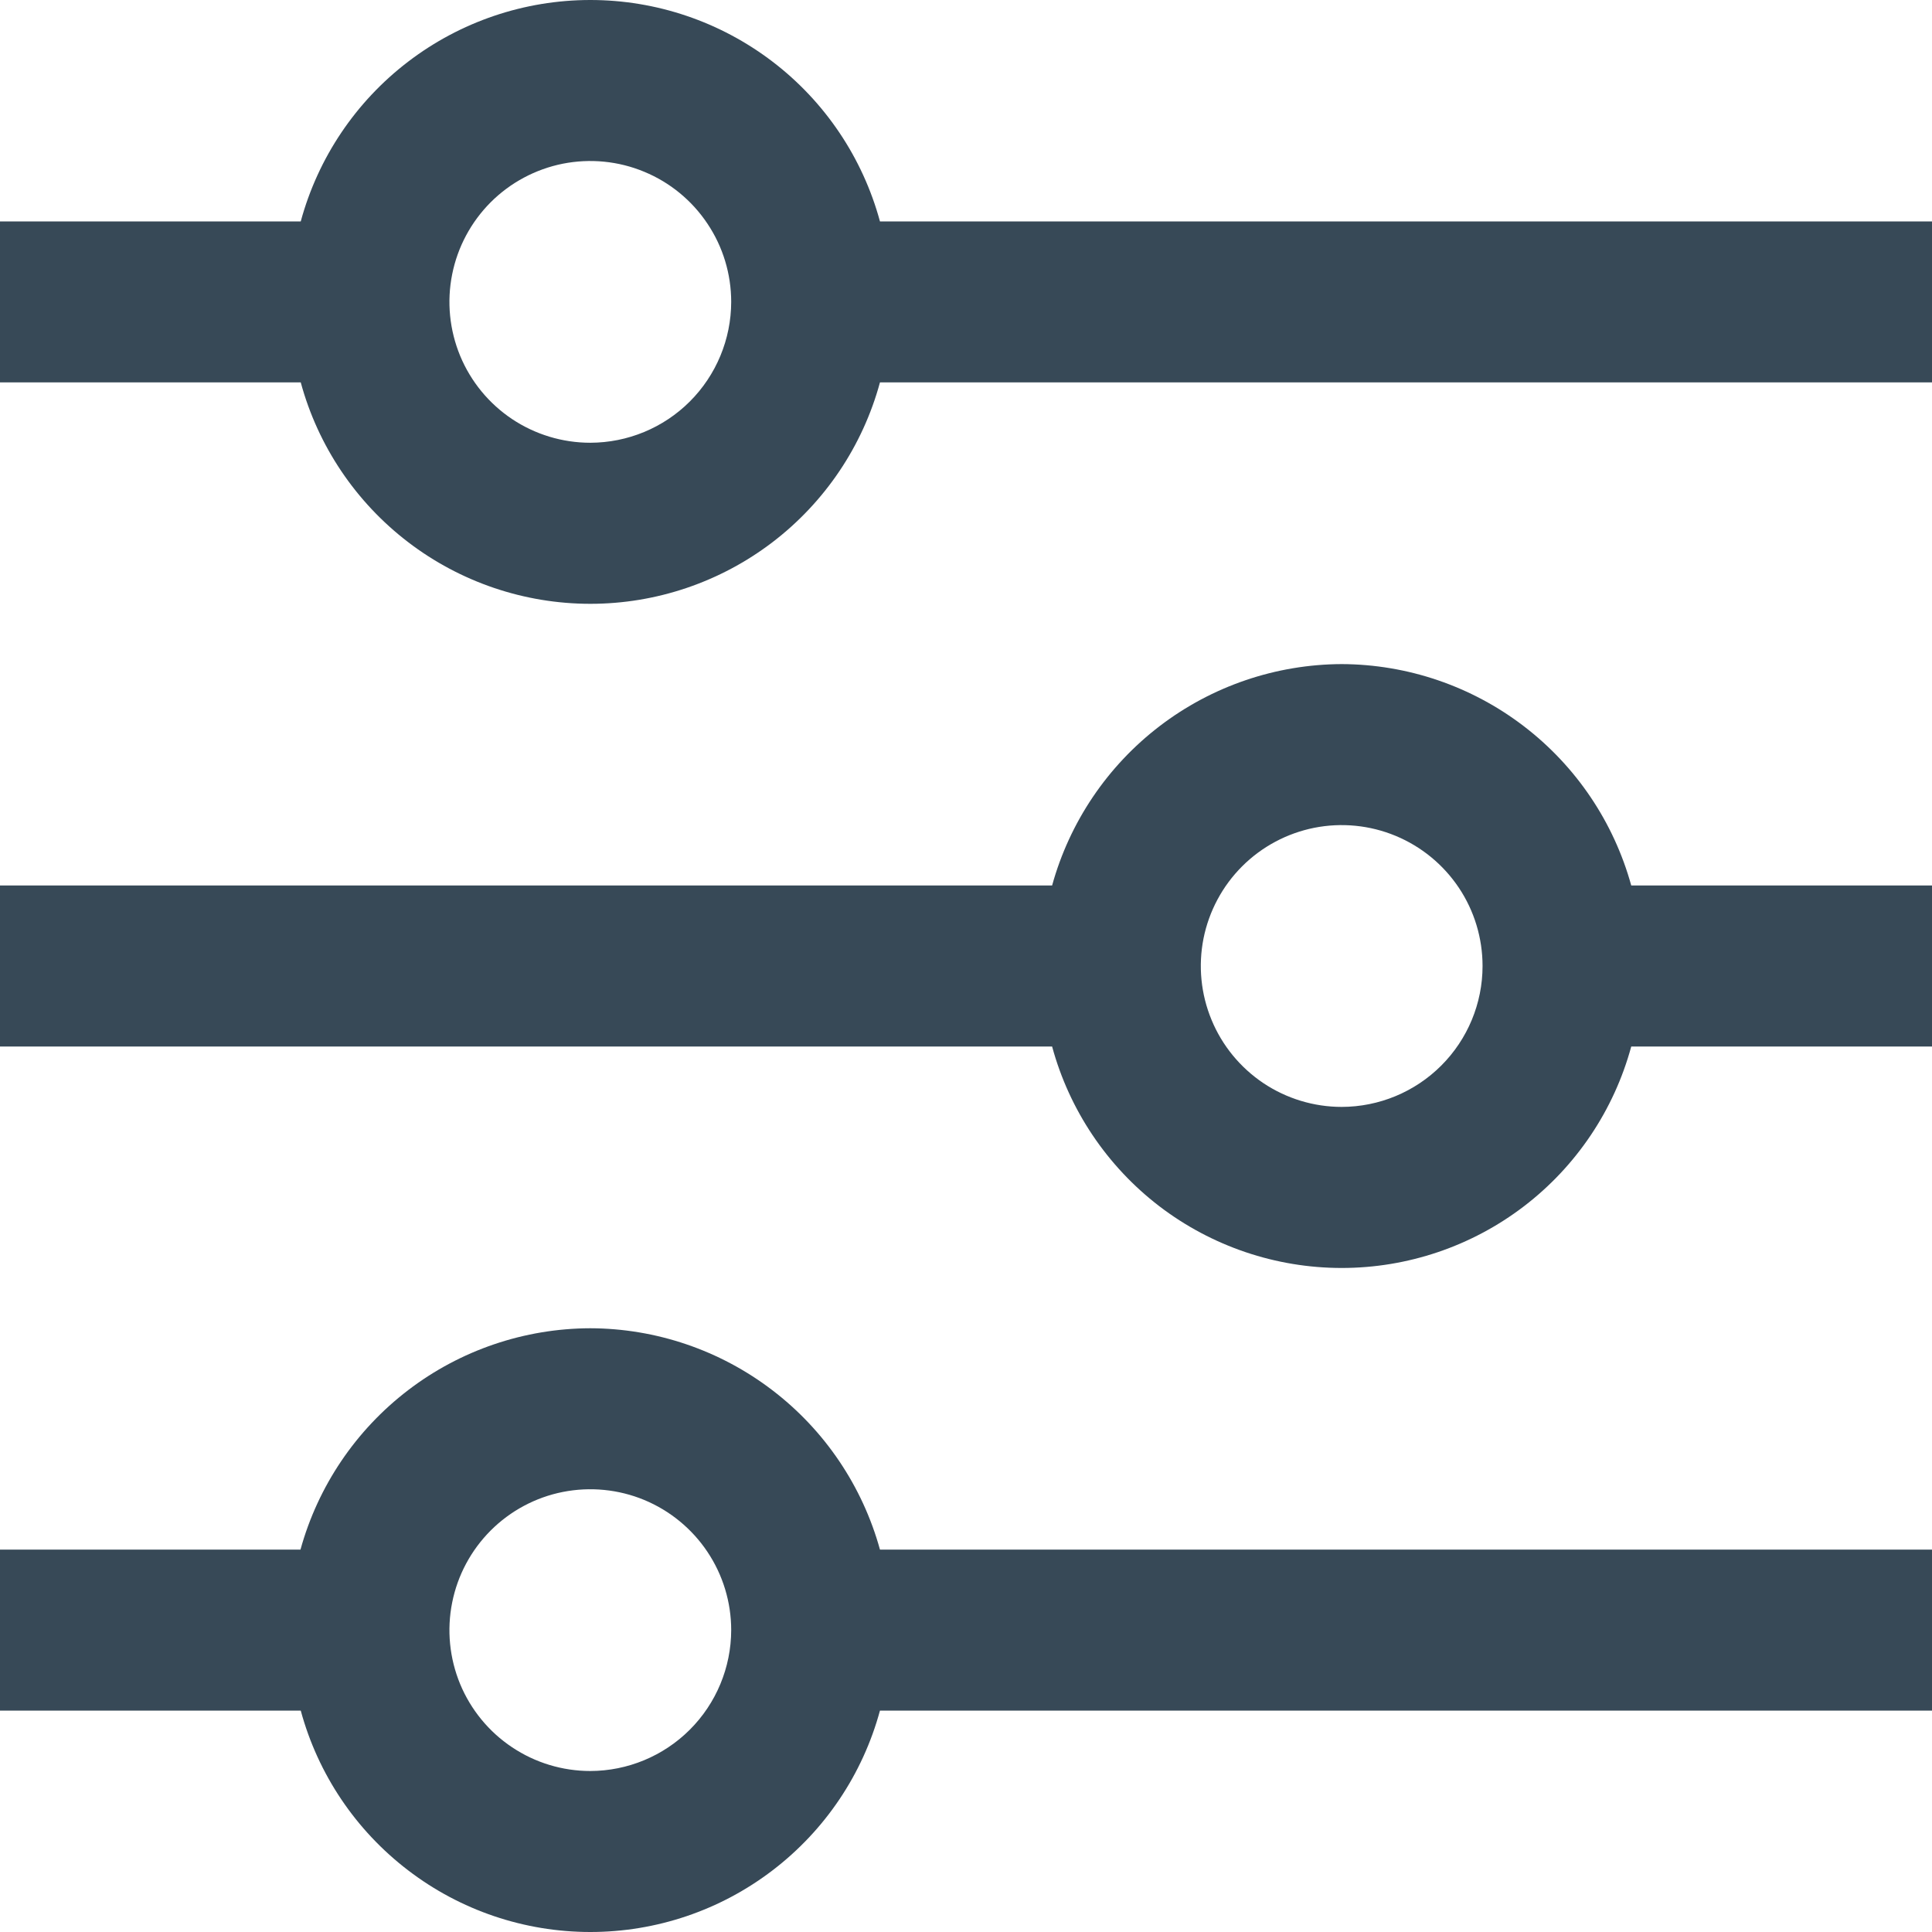 <svg width="30" height="30" viewBox="0 0 30 30" fill="none" xmlns="http://www.w3.org/2000/svg">
<g clip-path="url(#clip0_212_13534)">
<path d="M13.664 3.438C13.396 2.451 12.81 1.579 11.997 0.958C11.184 0.337 10.19 0 9.167 0C8.144 0 7.149 0.337 6.337 0.958C5.524 1.579 4.938 2.451 4.67 3.438H0V5.938H4.67C4.938 6.925 5.524 7.796 6.337 8.418C7.149 9.039 8.144 9.376 9.167 9.376C10.19 9.376 11.184 9.039 11.997 8.418C12.81 7.796 13.396 6.925 13.664 5.938H30V3.438H13.664ZM9.166 6.875C8.734 6.875 8.311 6.747 7.951 6.507C7.591 6.266 7.311 5.925 7.145 5.525C6.98 5.125 6.936 4.685 7.021 4.261C7.105 3.837 7.314 3.447 7.619 3.141C7.925 2.835 8.315 2.627 8.739 2.542C9.164 2.458 9.604 2.501 10.003 2.667C10.403 2.832 10.745 3.113 10.985 3.473C11.226 3.832 11.354 4.255 11.354 4.688C11.353 5.268 11.122 5.824 10.712 6.234C10.302 6.644 9.746 6.874 9.166 6.875Z" fill="#374957"/>
<path d="M20.834 10.312C19.812 10.316 18.819 10.654 18.007 11.275C17.195 11.896 16.609 12.765 16.337 13.75H0V16.25H16.337C16.605 17.237 17.191 18.109 18.003 18.731C18.816 19.352 19.811 19.689 20.834 19.689C21.857 19.689 22.852 19.352 23.664 18.731C24.477 18.109 25.062 17.237 25.33 16.25H30V13.75H25.33C25.058 12.765 24.472 11.896 23.66 11.275C22.848 10.654 21.856 10.316 20.834 10.312ZM20.834 17.188C20.401 17.188 19.978 17.059 19.618 16.819C19.259 16.578 18.978 16.237 18.813 15.837C18.647 15.437 18.604 14.998 18.688 14.573C18.773 14.149 18.981 13.759 19.287 13.453C19.593 13.147 19.983 12.939 20.407 12.854C20.831 12.77 21.271 12.813 21.671 12.979C22.071 13.145 22.412 13.425 22.653 13.785C22.893 14.144 23.021 14.567 23.021 15C23.021 15.58 22.79 16.136 22.38 16.546C21.97 16.956 21.414 17.187 20.834 17.188Z" fill="#374957"/>
<path d="M9.166 20.625C8.144 20.628 7.15 20.965 6.338 21.586C5.525 22.207 4.938 23.077 4.666 24.062H0V26.562H4.67C4.938 27.55 5.524 28.421 6.337 29.042C7.149 29.664 8.144 30 9.167 30C10.19 30 11.184 29.664 11.997 29.042C12.81 28.421 13.396 27.55 13.664 26.562H30V24.062H13.664C13.392 23.077 12.806 22.208 11.993 21.587C11.181 20.966 10.188 20.628 9.166 20.625ZM9.166 27.5C8.734 27.5 8.311 27.372 7.951 27.131C7.591 26.891 7.311 26.549 7.145 26.15C6.98 25.75 6.936 25.31 7.021 24.886C7.105 24.461 7.314 24.072 7.619 23.766C7.925 23.46 8.315 23.251 8.739 23.167C9.164 23.083 9.604 23.126 10.003 23.291C10.403 23.457 10.745 23.738 10.985 24.097C11.226 24.457 11.354 24.88 11.354 25.312C11.353 25.892 11.122 26.448 10.712 26.858C10.302 27.268 9.746 27.499 9.166 27.5Z" fill="#374957"/>
</g>
<defs>
<clipPath id="clip0_212_13534">
<rect width="30" height="30" fill="white"/>
</clipPath>
</defs>
</svg>

